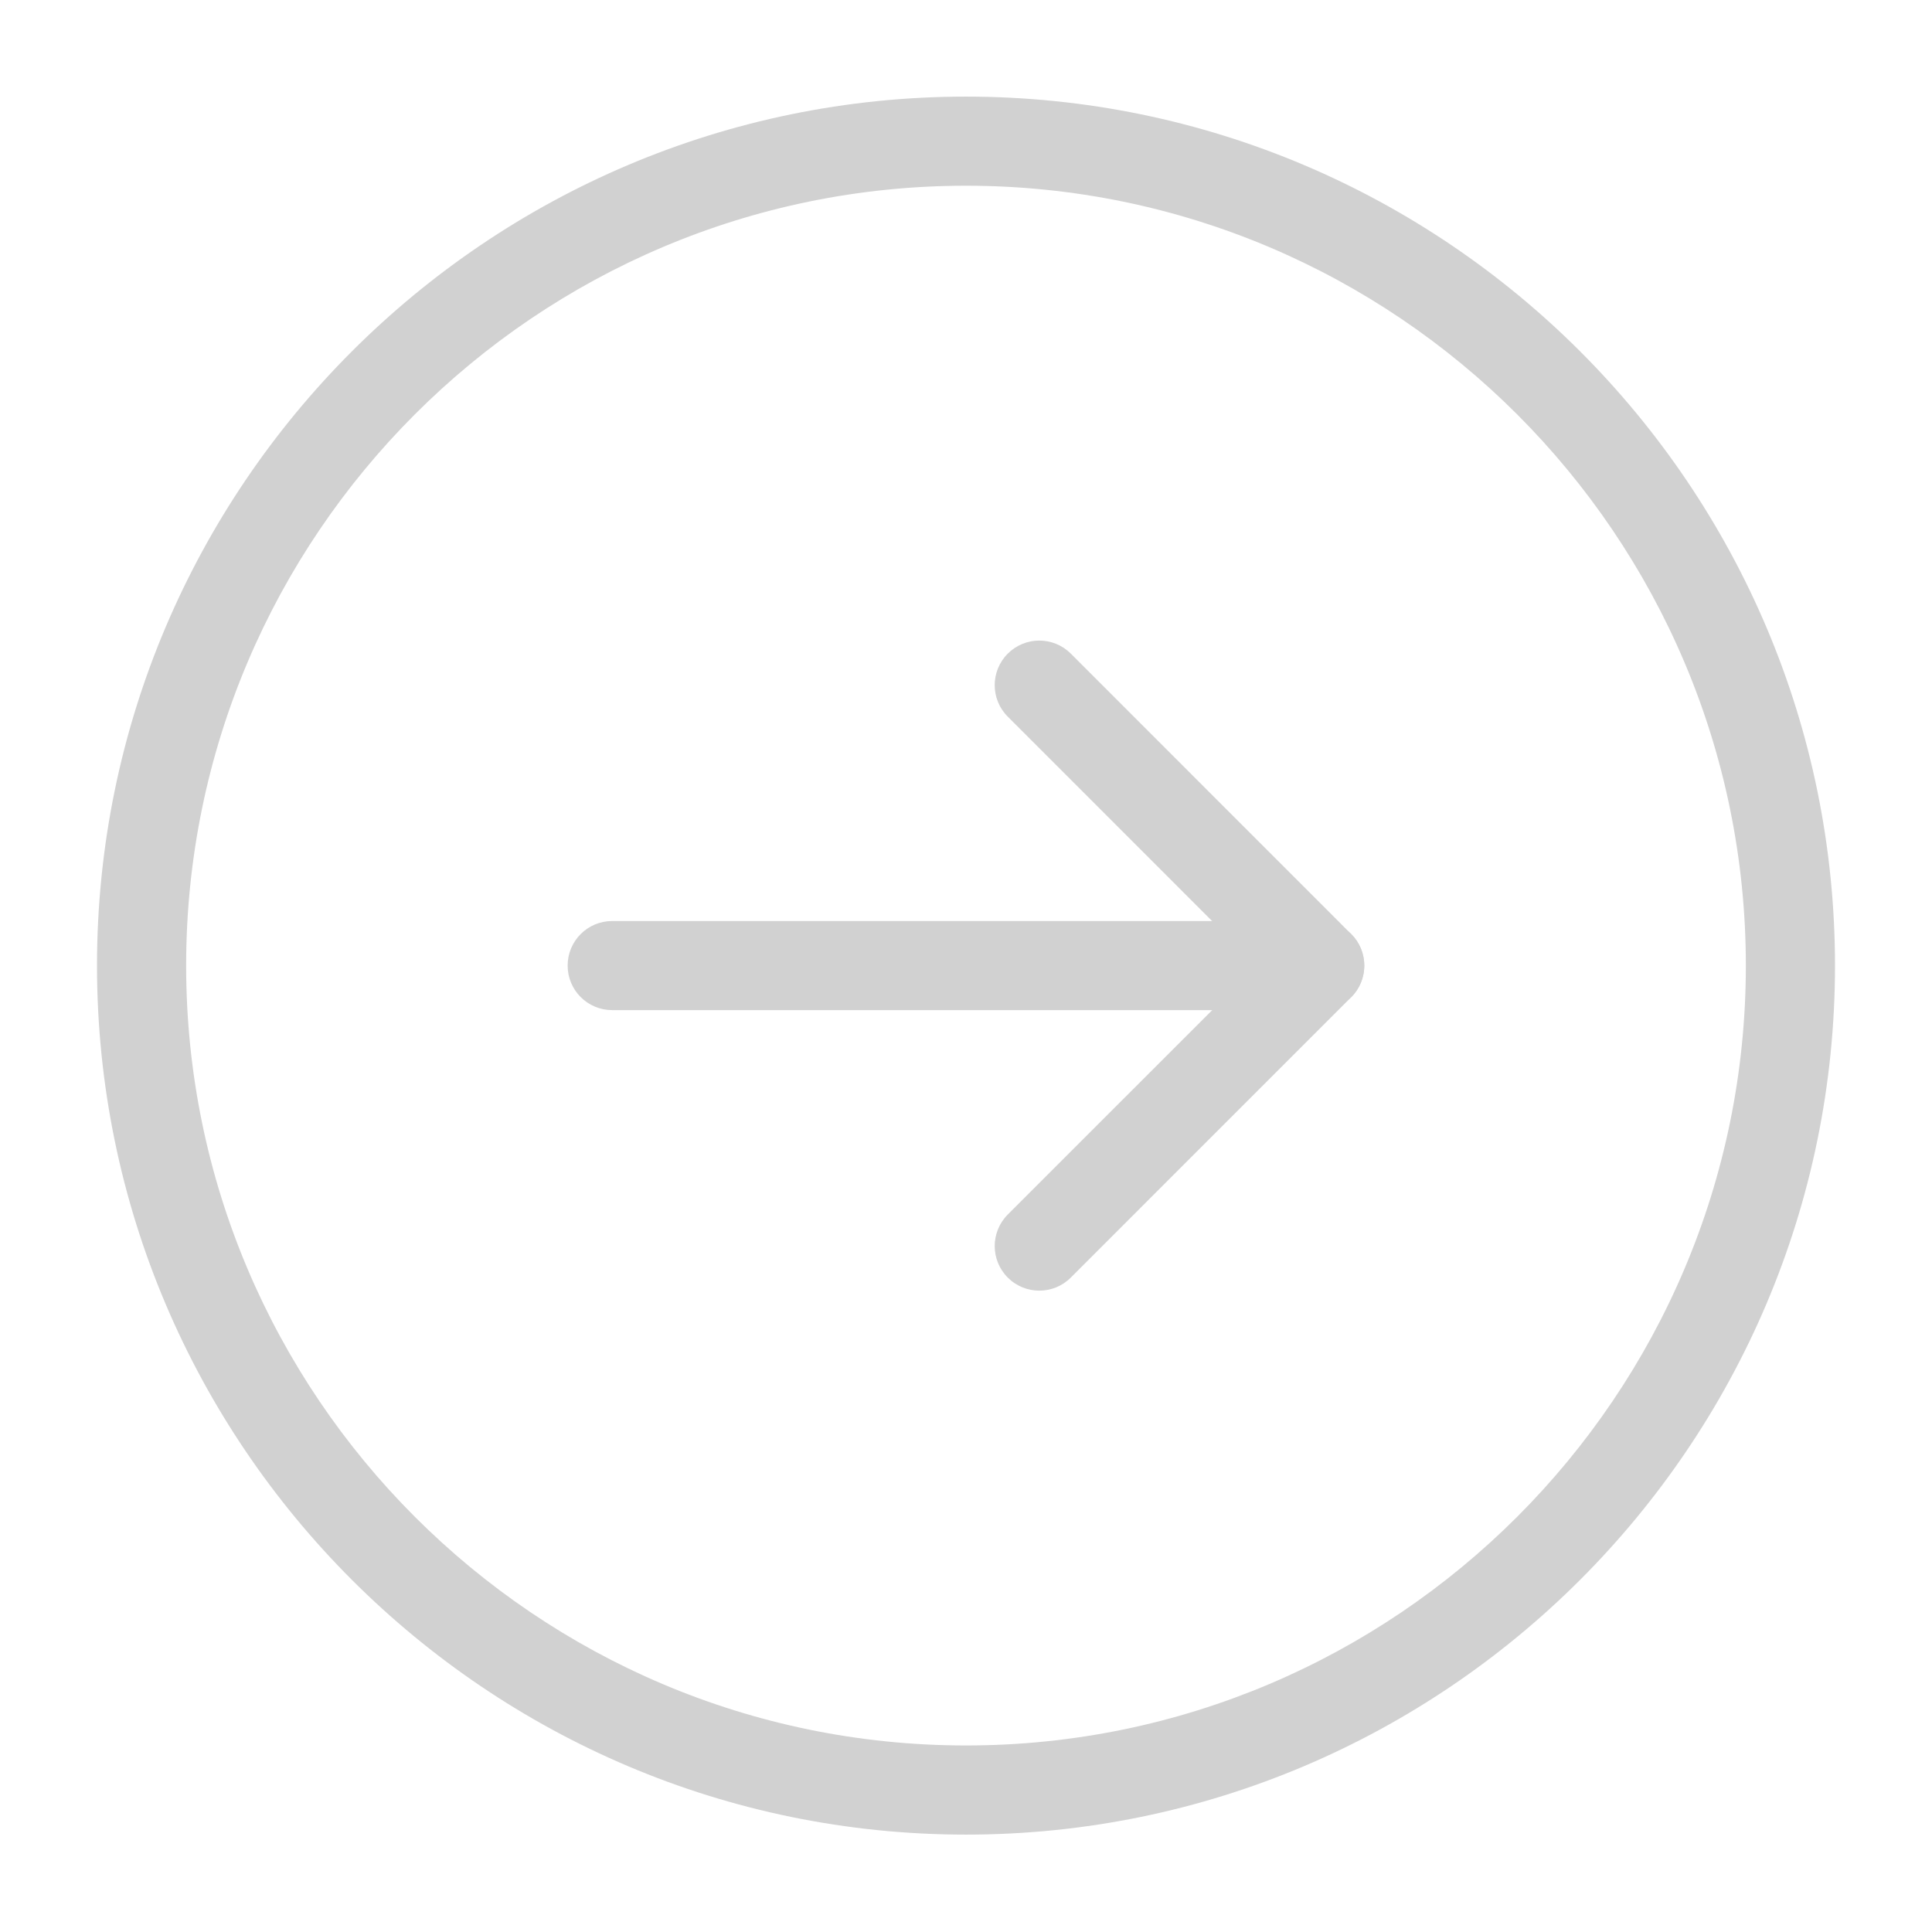 <svg xmlns="http://www.w3.org/2000/svg" xmlns:xlink="http://www.w3.org/1999/xlink" version="1.1" x="0px" y="0px" viewBox="0 0 100 100" enable-background="new 0 0 100 100" xml:space="preserve" aria-hidden="true" width="100px" height="100px" style="fill:url(#CerosGradient_idfb068b5fe);"><defs><linearGradient class="cerosgradient" data-cerosgradient="true" id="CerosGradient_idfb068b5fe" gradientUnits="userSpaceOnUse" x1="50%" y1="100%" x2="50%" y2="0%"><stop offset="0%" stop-color="#D1D1D1"/><stop offset="100%" stop-color="#D1D1D1"/></linearGradient><linearGradient/></defs><g><g><path fill="#000000" d="M29.381,49.978c0-1.273,1.031-2.306,2.307-2.306h36.621c1.275,0,2.307,1.033,2.307,2.307    s-1.031,2.305-2.307,2.306l-36.621-0.001C30.412,52.283,29.381,51.252,29.381,49.978z" style="fill:url(#CerosGradient_idfb068b5fe);"/><path fill="#000000" d="M51.486,64.498c0-0.592,0.227-1.184,0.676-1.634l12.885-12.883L52.162,37.094    c-0.902-0.899-0.902-2.36,0-3.262c0.9-0.9,2.361-0.902,3.264,0L69.939,48.35c0.898,0.898,0.898,2.363,0,3.262L55.424,66.128    c-0.9,0.901-2.361,0.902-3.262,0C51.713,65.678,51.486,65.088,51.486,64.498z" style="fill:url(#CerosGradient_idfb068b5fe);"/></g><path fill="#000000" d="M5.021,49.979C5.021,25.178,25.199,5.002,50,5.001C74.801,5,94.979,25.178,94.979,49.979   S74.801,94.959,50.001,94.959C25.199,94.959,5.021,74.78,5.021,49.979z M90.365,49.98C90.365,27.723,72.258,9.613,50,9.613   c-22.257,0-40.365,18.108-40.365,40.366c0,22.257,18.108,40.366,40.365,40.366C72.258,90.345,90.365,72.236,90.365,49.98z" style="fill:url(#CerosGradient_idfb068b5fe);"/></g></svg>